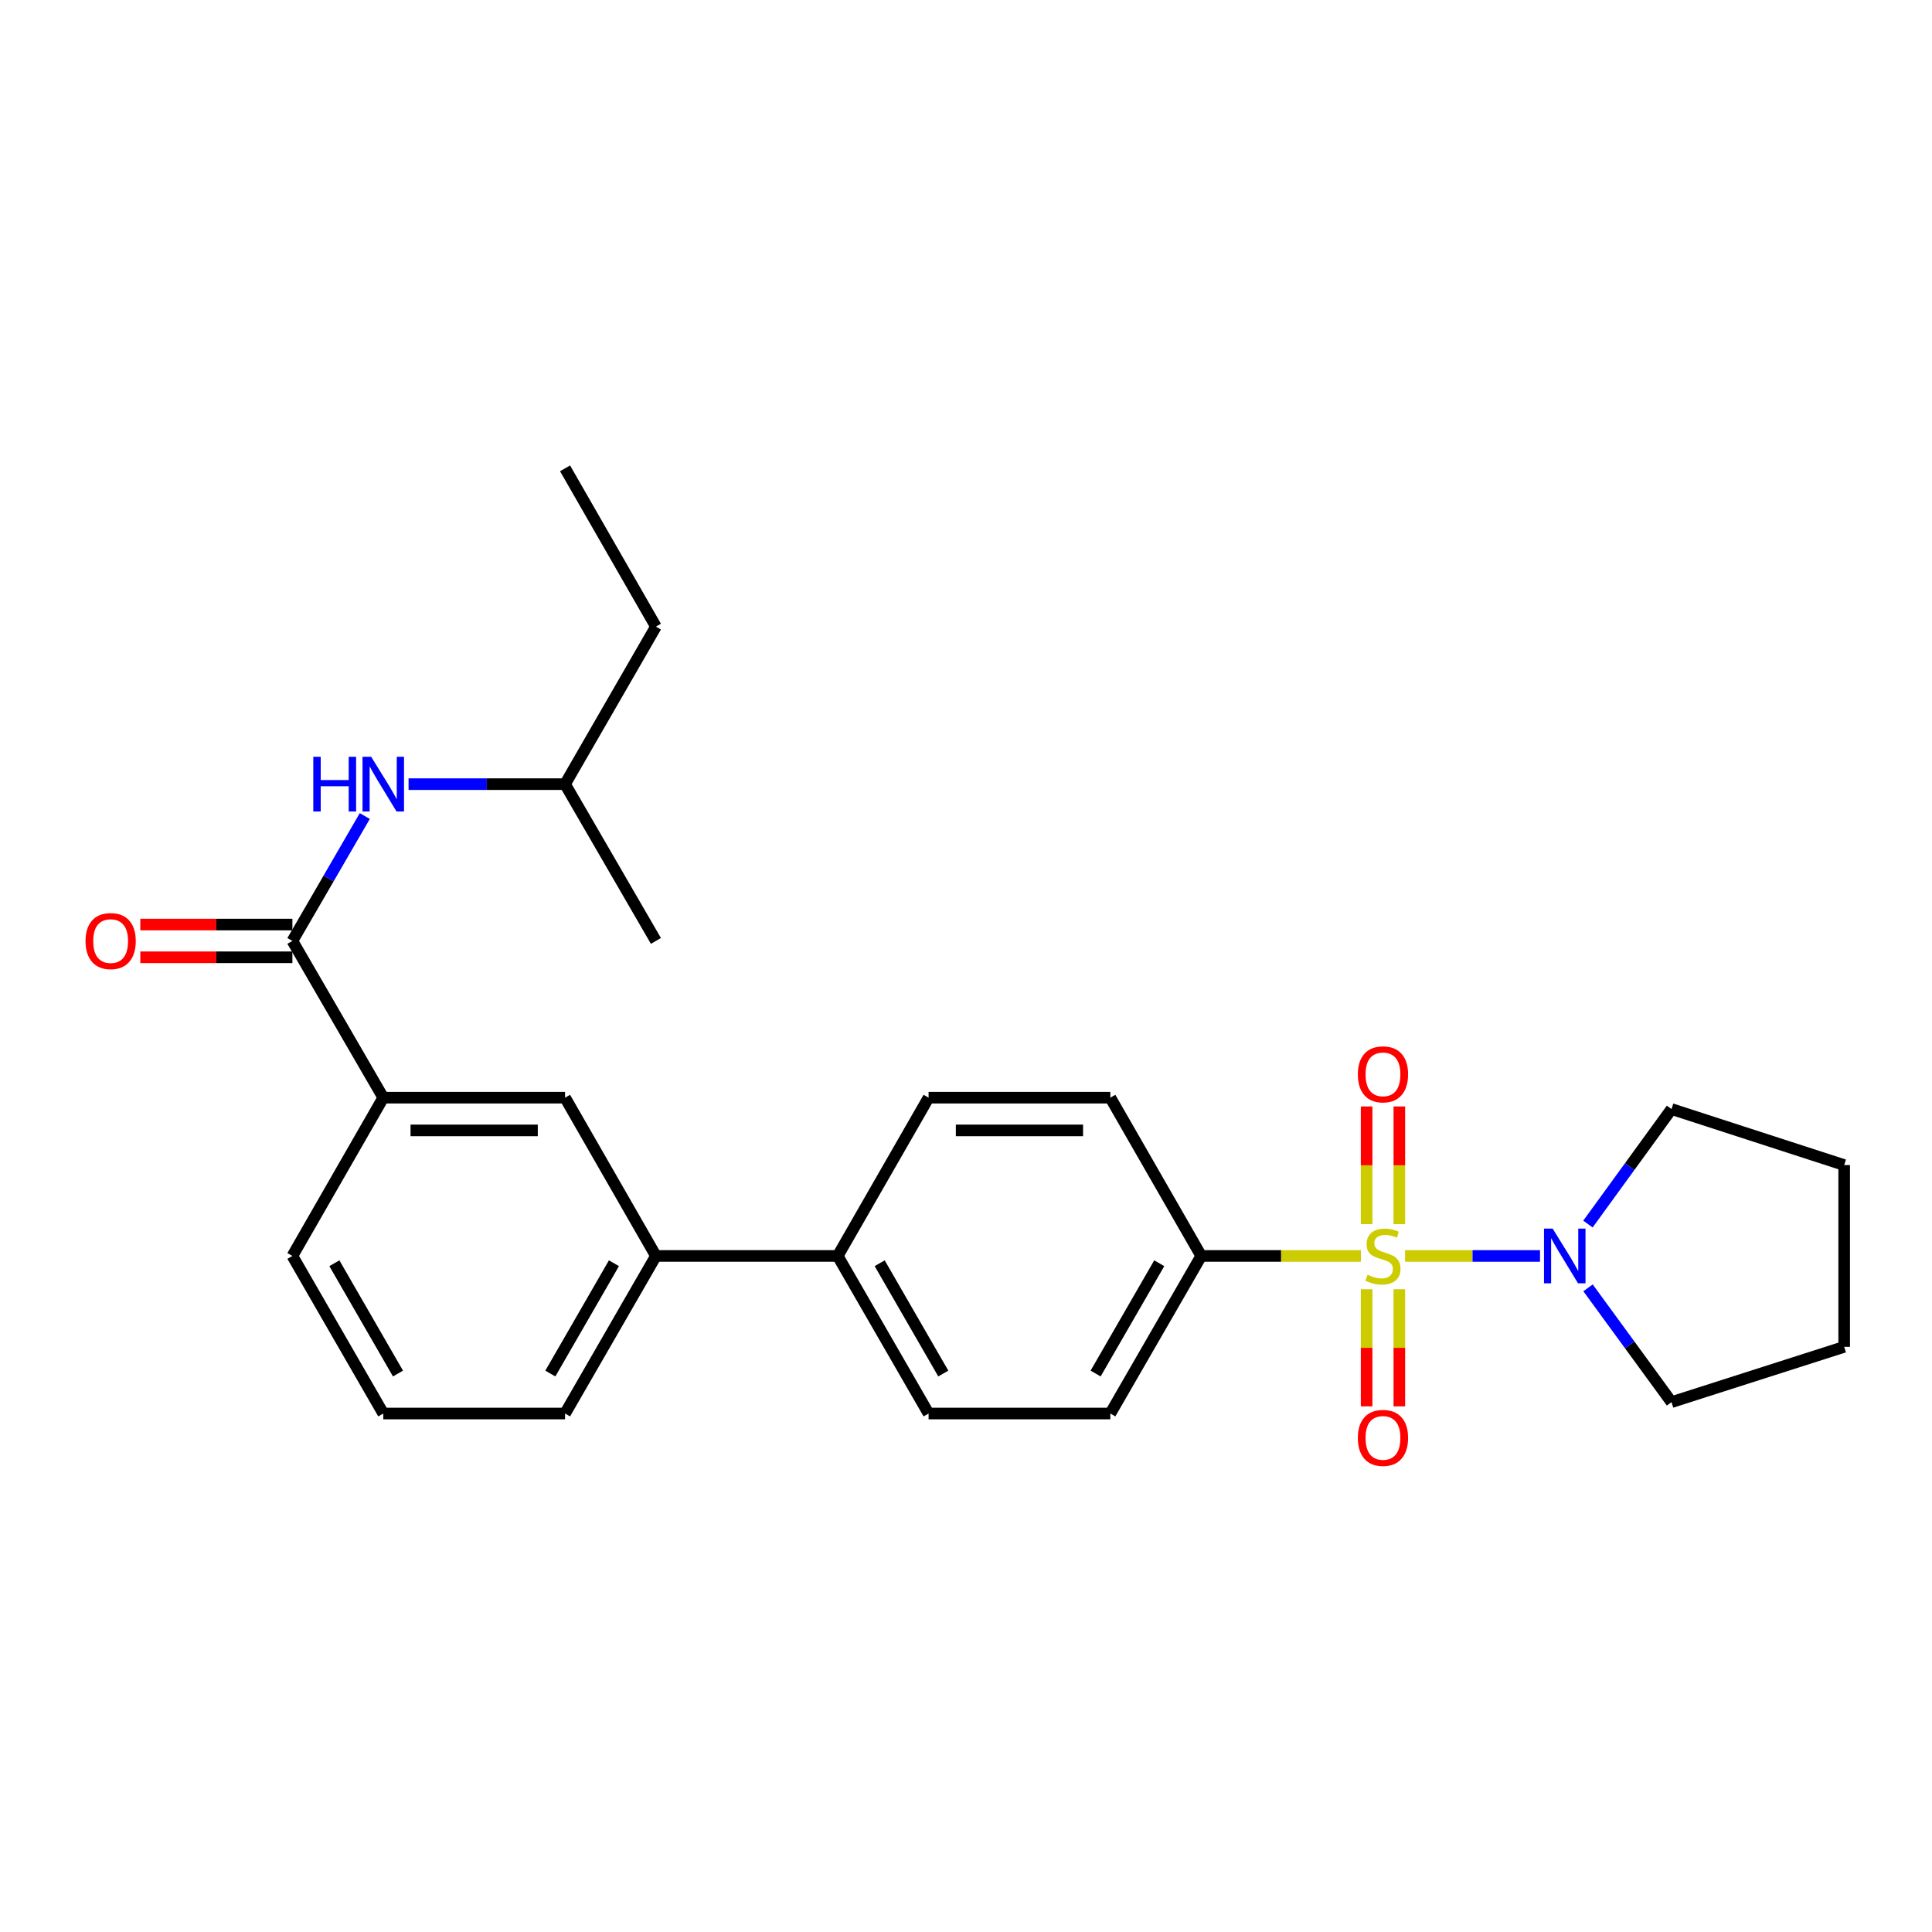 <?xml version='1.0' encoding='iso-8859-1'?>
<svg version='1.1' baseProfile='full'
              xmlns='http://www.w3.org/2000/svg'
                      xmlns:rdkit='http://www.rdkit.org/xml'
                      xmlns:xlink='http://www.w3.org/1999/xlink'
                  xml:space='preserve'
width='1000px' height='1000px' viewBox='0 0 1000 1000'>
<!-- END OF HEADER -->
<rect style='opacity:1.0;fill:#FFFFFF;stroke:none' width='1000' height='1000' x='0' y='0'> </rect>
<path class='bond-0' d='M 727.257,650.08 L 762.183,650.08' style='fill:none;fill-rule:evenodd;stroke:#CCCC00;stroke-width:6px;stroke-linecap:butt;stroke-linejoin:miter;stroke-opacity:1' />
<path class='bond-0' d='M 762.183,650.08 L 797.108,650.08' style='fill:none;fill-rule:evenodd;stroke:#0000FF;stroke-width:6px;stroke-linecap:butt;stroke-linejoin:miter;stroke-opacity:1' />
<path class='bond-2' d='M 704.393,650.08 L 663.073,650.08' style='fill:none;fill-rule:evenodd;stroke:#CCCC00;stroke-width:6px;stroke-linecap:butt;stroke-linejoin:miter;stroke-opacity:1' />
<path class='bond-2' d='M 663.073,650.08 L 621.754,650.08' style='fill:none;fill-rule:evenodd;stroke:#000000;stroke-width:6px;stroke-linecap:butt;stroke-linejoin:miter;stroke-opacity:1' />
<path class='bond-5' d='M 724.294,633.608 L 724.294,603.154' style='fill:none;fill-rule:evenodd;stroke:#CCCC00;stroke-width:6px;stroke-linecap:butt;stroke-linejoin:miter;stroke-opacity:1' />
<path class='bond-5' d='M 724.294,603.154 L 724.294,572.7' style='fill:none;fill-rule:evenodd;stroke:#FF0000;stroke-width:6px;stroke-linecap:butt;stroke-linejoin:miter;stroke-opacity:1' />
<path class='bond-5' d='M 707.356,633.608 L 707.356,603.154' style='fill:none;fill-rule:evenodd;stroke:#CCCC00;stroke-width:6px;stroke-linecap:butt;stroke-linejoin:miter;stroke-opacity:1' />
<path class='bond-5' d='M 707.356,603.154 L 707.356,572.7' style='fill:none;fill-rule:evenodd;stroke:#FF0000;stroke-width:6px;stroke-linecap:butt;stroke-linejoin:miter;stroke-opacity:1' />
<path class='bond-6' d='M 707.356,667.313 L 707.356,697.621' style='fill:none;fill-rule:evenodd;stroke:#CCCC00;stroke-width:6px;stroke-linecap:butt;stroke-linejoin:miter;stroke-opacity:1' />
<path class='bond-6' d='M 707.356,697.621 L 707.356,727.929' style='fill:none;fill-rule:evenodd;stroke:#FF0000;stroke-width:6px;stroke-linecap:butt;stroke-linejoin:miter;stroke-opacity:1' />
<path class='bond-6' d='M 724.294,667.313 L 724.294,697.621' style='fill:none;fill-rule:evenodd;stroke:#CCCC00;stroke-width:6px;stroke-linecap:butt;stroke-linejoin:miter;stroke-opacity:1' />
<path class='bond-6' d='M 724.294,697.621 L 724.294,727.929' style='fill:none;fill-rule:evenodd;stroke:#FF0000;stroke-width:6px;stroke-linecap:butt;stroke-linejoin:miter;stroke-opacity:1' />
<path class='bond-15' d='M 821.966,666.583 L 843.568,696.164' style='fill:none;fill-rule:evenodd;stroke:#0000FF;stroke-width:6px;stroke-linecap:butt;stroke-linejoin:miter;stroke-opacity:1' />
<path class='bond-15' d='M 843.568,696.164 L 865.17,725.746' style='fill:none;fill-rule:evenodd;stroke:#000000;stroke-width:6px;stroke-linecap:butt;stroke-linejoin:miter;stroke-opacity:1' />
<path class='bond-16' d='M 821.913,633.571 L 843.541,603.809' style='fill:none;fill-rule:evenodd;stroke:#0000FF;stroke-width:6px;stroke-linecap:butt;stroke-linejoin:miter;stroke-opacity:1' />
<path class='bond-16' d='M 843.541,603.809 L 865.17,574.048' style='fill:none;fill-rule:evenodd;stroke:#000000;stroke-width:6px;stroke-linecap:butt;stroke-linejoin:miter;stroke-opacity:1' />
<path class='bond-1' d='M 151.342,487.016 L 198.382,568.157' style='fill:none;fill-rule:evenodd;stroke:#000000;stroke-width:6px;stroke-linecap:butt;stroke-linejoin:miter;stroke-opacity:1' />
<path class='bond-3' d='M 151.342,487.016 L 170.078,454.697' style='fill:none;fill-rule:evenodd;stroke:#000000;stroke-width:6px;stroke-linecap:butt;stroke-linejoin:miter;stroke-opacity:1' />
<path class='bond-3' d='M 170.078,454.697 L 188.814,422.379' style='fill:none;fill-rule:evenodd;stroke:#0000FF;stroke-width:6px;stroke-linecap:butt;stroke-linejoin:miter;stroke-opacity:1' />
<path class='bond-10' d='M 151.342,478.547 L 111.982,478.547' style='fill:none;fill-rule:evenodd;stroke:#000000;stroke-width:6px;stroke-linecap:butt;stroke-linejoin:miter;stroke-opacity:1' />
<path class='bond-10' d='M 111.982,478.547 L 72.623,478.547' style='fill:none;fill-rule:evenodd;stroke:#FF0000;stroke-width:6px;stroke-linecap:butt;stroke-linejoin:miter;stroke-opacity:1' />
<path class='bond-10' d='M 151.342,495.485 L 111.982,495.485' style='fill:none;fill-rule:evenodd;stroke:#000000;stroke-width:6px;stroke-linecap:butt;stroke-linejoin:miter;stroke-opacity:1' />
<path class='bond-10' d='M 111.982,495.485 L 72.623,495.485' style='fill:none;fill-rule:evenodd;stroke:#FF0000;stroke-width:6px;stroke-linecap:butt;stroke-linejoin:miter;stroke-opacity:1' />
<path class='bond-11' d='M 621.754,650.08 L 574.704,731.636' style='fill:none;fill-rule:evenodd;stroke:#000000;stroke-width:6px;stroke-linecap:butt;stroke-linejoin:miter;stroke-opacity:1' />
<path class='bond-11' d='M 600.025,653.85 L 567.09,710.939' style='fill:none;fill-rule:evenodd;stroke:#000000;stroke-width:6px;stroke-linecap:butt;stroke-linejoin:miter;stroke-opacity:1' />
<path class='bond-12' d='M 621.754,650.08 L 574.704,568.157' style='fill:none;fill-rule:evenodd;stroke:#000000;stroke-width:6px;stroke-linecap:butt;stroke-linejoin:miter;stroke-opacity:1' />
<path class='bond-17' d='M 211.474,405.874 L 251.973,405.874' style='fill:none;fill-rule:evenodd;stroke:#0000FF;stroke-width:6px;stroke-linecap:butt;stroke-linejoin:miter;stroke-opacity:1' />
<path class='bond-17' d='M 251.973,405.874 L 292.472,405.874' style='fill:none;fill-rule:evenodd;stroke:#000000;stroke-width:6px;stroke-linecap:butt;stroke-linejoin:miter;stroke-opacity:1' />
<path class='bond-4' d='M 198.382,568.157 L 292.472,568.157' style='fill:none;fill-rule:evenodd;stroke:#000000;stroke-width:6px;stroke-linecap:butt;stroke-linejoin:miter;stroke-opacity:1' />
<path class='bond-4' d='M 212.496,585.095 L 278.359,585.095' style='fill:none;fill-rule:evenodd;stroke:#000000;stroke-width:6px;stroke-linecap:butt;stroke-linejoin:miter;stroke-opacity:1' />
<path class='bond-28' d='M 198.382,568.157 L 151.342,650.08' style='fill:none;fill-rule:evenodd;stroke:#000000;stroke-width:6px;stroke-linecap:butt;stroke-linejoin:miter;stroke-opacity:1' />
<path class='bond-7' d='M 292.472,568.157 L 339.503,650.08' style='fill:none;fill-rule:evenodd;stroke:#000000;stroke-width:6px;stroke-linecap:butt;stroke-linejoin:miter;stroke-opacity:1' />
<path class='bond-8' d='M 339.503,650.08 L 433.593,650.08' style='fill:none;fill-rule:evenodd;stroke:#000000;stroke-width:6px;stroke-linecap:butt;stroke-linejoin:miter;stroke-opacity:1' />
<path class='bond-19' d='M 339.503,650.08 L 292.472,731.636' style='fill:none;fill-rule:evenodd;stroke:#000000;stroke-width:6px;stroke-linecap:butt;stroke-linejoin:miter;stroke-opacity:1' />
<path class='bond-19' d='M 317.775,653.852 L 284.854,710.941' style='fill:none;fill-rule:evenodd;stroke:#000000;stroke-width:6px;stroke-linecap:butt;stroke-linejoin:miter;stroke-opacity:1' />
<path class='bond-9' d='M 433.593,650.08 L 480.633,568.157' style='fill:none;fill-rule:evenodd;stroke:#000000;stroke-width:6px;stroke-linecap:butt;stroke-linejoin:miter;stroke-opacity:1' />
<path class='bond-26' d='M 433.593,650.08 L 480.633,731.636' style='fill:none;fill-rule:evenodd;stroke:#000000;stroke-width:6px;stroke-linecap:butt;stroke-linejoin:miter;stroke-opacity:1' />
<path class='bond-26' d='M 455.321,653.851 L 488.249,710.94' style='fill:none;fill-rule:evenodd;stroke:#000000;stroke-width:6px;stroke-linecap:butt;stroke-linejoin:miter;stroke-opacity:1' />
<path class='bond-14' d='M 574.704,731.636 L 480.633,731.636' style='fill:none;fill-rule:evenodd;stroke:#000000;stroke-width:6px;stroke-linecap:butt;stroke-linejoin:miter;stroke-opacity:1' />
<path class='bond-13' d='M 574.704,568.157 L 480.633,568.157' style='fill:none;fill-rule:evenodd;stroke:#000000;stroke-width:6px;stroke-linecap:butt;stroke-linejoin:miter;stroke-opacity:1' />
<path class='bond-13' d='M 560.593,585.095 L 494.744,585.095' style='fill:none;fill-rule:evenodd;stroke:#000000;stroke-width:6px;stroke-linecap:butt;stroke-linejoin:miter;stroke-opacity:1' />
<path class='bond-24' d='M 865.17,725.746 L 954.545,697.13' style='fill:none;fill-rule:evenodd;stroke:#000000;stroke-width:6px;stroke-linecap:butt;stroke-linejoin:miter;stroke-opacity:1' />
<path class='bond-23' d='M 865.17,574.048 L 954.545,603.04' style='fill:none;fill-rule:evenodd;stroke:#000000;stroke-width:6px;stroke-linecap:butt;stroke-linejoin:miter;stroke-opacity:1' />
<path class='bond-21' d='M 292.472,405.874 L 339.503,324.337' style='fill:none;fill-rule:evenodd;stroke:#000000;stroke-width:6px;stroke-linecap:butt;stroke-linejoin:miter;stroke-opacity:1' />
<path class='bond-22' d='M 292.472,405.874 L 339.503,487.016' style='fill:none;fill-rule:evenodd;stroke:#000000;stroke-width:6px;stroke-linecap:butt;stroke-linejoin:miter;stroke-opacity:1' />
<path class='bond-18' d='M 151.342,650.08 L 198.382,731.636' style='fill:none;fill-rule:evenodd;stroke:#000000;stroke-width:6px;stroke-linecap:butt;stroke-linejoin:miter;stroke-opacity:1' />
<path class='bond-18' d='M 173.07,653.851 L 205.998,710.94' style='fill:none;fill-rule:evenodd;stroke:#000000;stroke-width:6px;stroke-linecap:butt;stroke-linejoin:miter;stroke-opacity:1' />
<path class='bond-20' d='M 292.472,731.636 L 198.382,731.636' style='fill:none;fill-rule:evenodd;stroke:#000000;stroke-width:6px;stroke-linecap:butt;stroke-linejoin:miter;stroke-opacity:1' />
<path class='bond-25' d='M 339.503,324.337 L 292.472,242.414' style='fill:none;fill-rule:evenodd;stroke:#000000;stroke-width:6px;stroke-linecap:butt;stroke-linejoin:miter;stroke-opacity:1' />
<path class='bond-27' d='M 954.545,603.04 L 954.545,697.13' style='fill:none;fill-rule:evenodd;stroke:#000000;stroke-width:6px;stroke-linecap:butt;stroke-linejoin:miter;stroke-opacity:1' />
<path  class='atom-0' d='M 707.825 659.8
Q 708.145 659.92, 709.465 660.48
Q 710.785 661.04, 712.225 661.4
Q 713.705 661.72, 715.145 661.72
Q 717.825 661.72, 719.385 660.44
Q 720.945 659.12, 720.945 656.84
Q 720.945 655.28, 720.145 654.32
Q 719.385 653.36, 718.185 652.84
Q 716.985 652.32, 714.985 651.72
Q 712.465 650.96, 710.945 650.24
Q 709.465 649.52, 708.385 648
Q 707.345 646.48, 707.345 643.92
Q 707.345 640.36, 709.745 638.16
Q 712.185 635.96, 716.985 635.96
Q 720.265 635.96, 723.985 637.52
L 723.065 640.6
Q 719.665 639.2, 717.105 639.2
Q 714.345 639.2, 712.825 640.36
Q 711.305 641.48, 711.345 643.44
Q 711.345 644.96, 712.105 645.88
Q 712.905 646.8, 714.025 647.32
Q 715.185 647.84, 717.105 648.44
Q 719.665 649.24, 721.185 650.04
Q 722.705 650.84, 723.785 652.48
Q 724.905 654.08, 724.905 656.84
Q 724.905 660.76, 722.265 662.88
Q 719.665 664.96, 715.305 664.96
Q 712.785 664.96, 710.865 664.4
Q 708.985 663.88, 706.745 662.96
L 707.825 659.8
' fill='#CCCC00'/>
<path  class='atom-1' d='M 803.655 635.92
L 812.935 650.92
Q 813.855 652.4, 815.335 655.08
Q 816.815 657.76, 816.895 657.92
L 816.895 635.92
L 820.655 635.92
L 820.655 664.24
L 816.775 664.24
L 806.815 647.84
Q 805.655 645.92, 804.415 643.72
Q 803.215 641.52, 802.855 640.84
L 802.855 664.24
L 799.175 664.24
L 799.175 635.92
L 803.655 635.92
' fill='#0000FF'/>
<path  class='atom-4' d='M 162.162 391.714
L 166.002 391.714
L 166.002 403.754
L 180.482 403.754
L 180.482 391.714
L 184.322 391.714
L 184.322 420.034
L 180.482 420.034
L 180.482 406.954
L 166.002 406.954
L 166.002 420.034
L 162.162 420.034
L 162.162 391.714
' fill='#0000FF'/>
<path  class='atom-4' d='M 192.122 391.714
L 201.402 406.714
Q 202.322 408.194, 203.802 410.874
Q 205.282 413.554, 205.362 413.714
L 205.362 391.714
L 209.122 391.714
L 209.122 420.034
L 205.242 420.034
L 195.282 403.634
Q 194.122 401.714, 192.882 399.514
Q 191.682 397.314, 191.322 396.634
L 191.322 420.034
L 187.642 420.034
L 187.642 391.714
L 192.122 391.714
' fill='#0000FF'/>
<path  class='atom-6' d='M 702.825 556.08
Q 702.825 549.28, 706.185 545.48
Q 709.545 541.68, 715.825 541.68
Q 722.105 541.68, 725.465 545.48
Q 728.825 549.28, 728.825 556.08
Q 728.825 562.96, 725.425 566.88
Q 722.025 570.76, 715.825 570.76
Q 709.585 570.76, 706.185 566.88
Q 702.825 563, 702.825 556.08
M 715.825 567.56
Q 720.145 567.56, 722.465 564.68
Q 724.825 561.76, 724.825 556.08
Q 724.825 550.52, 722.465 547.72
Q 720.145 544.88, 715.825 544.88
Q 711.505 544.88, 709.145 547.68
Q 706.825 550.48, 706.825 556.08
Q 706.825 561.8, 709.145 564.68
Q 711.505 567.56, 715.825 567.56
' fill='#FF0000'/>
<path  class='atom-7' d='M 702.825 744.25
Q 702.825 737.45, 706.185 733.65
Q 709.545 729.85, 715.825 729.85
Q 722.105 729.85, 725.465 733.65
Q 728.825 737.45, 728.825 744.25
Q 728.825 751.13, 725.425 755.05
Q 722.025 758.93, 715.825 758.93
Q 709.585 758.93, 706.185 755.05
Q 702.825 751.17, 702.825 744.25
M 715.825 755.73
Q 720.145 755.73, 722.465 752.85
Q 724.825 749.93, 724.825 744.25
Q 724.825 738.69, 722.465 735.89
Q 720.145 733.05, 715.825 733.05
Q 711.505 733.05, 709.145 735.85
Q 706.825 738.65, 706.825 744.25
Q 706.825 749.97, 709.145 752.85
Q 711.505 755.73, 715.825 755.73
' fill='#FF0000'/>
<path  class='atom-11' d='M 44.271 487.096
Q 44.271 480.296, 47.631 476.496
Q 50.991 472.696, 57.271 472.696
Q 63.551 472.696, 66.911 476.496
Q 70.271 480.296, 70.271 487.096
Q 70.271 493.976, 66.871 497.896
Q 63.471 501.776, 57.271 501.776
Q 51.031 501.776, 47.631 497.896
Q 44.271 494.016, 44.271 487.096
M 57.271 498.576
Q 61.591 498.576, 63.911 495.696
Q 66.271 492.776, 66.271 487.096
Q 66.271 481.536, 63.911 478.736
Q 61.591 475.896, 57.271 475.896
Q 52.951 475.896, 50.591 478.696
Q 48.271 481.496, 48.271 487.096
Q 48.271 492.816, 50.591 495.696
Q 52.951 498.576, 57.271 498.576
' fill='#FF0000'/>
</svg>
